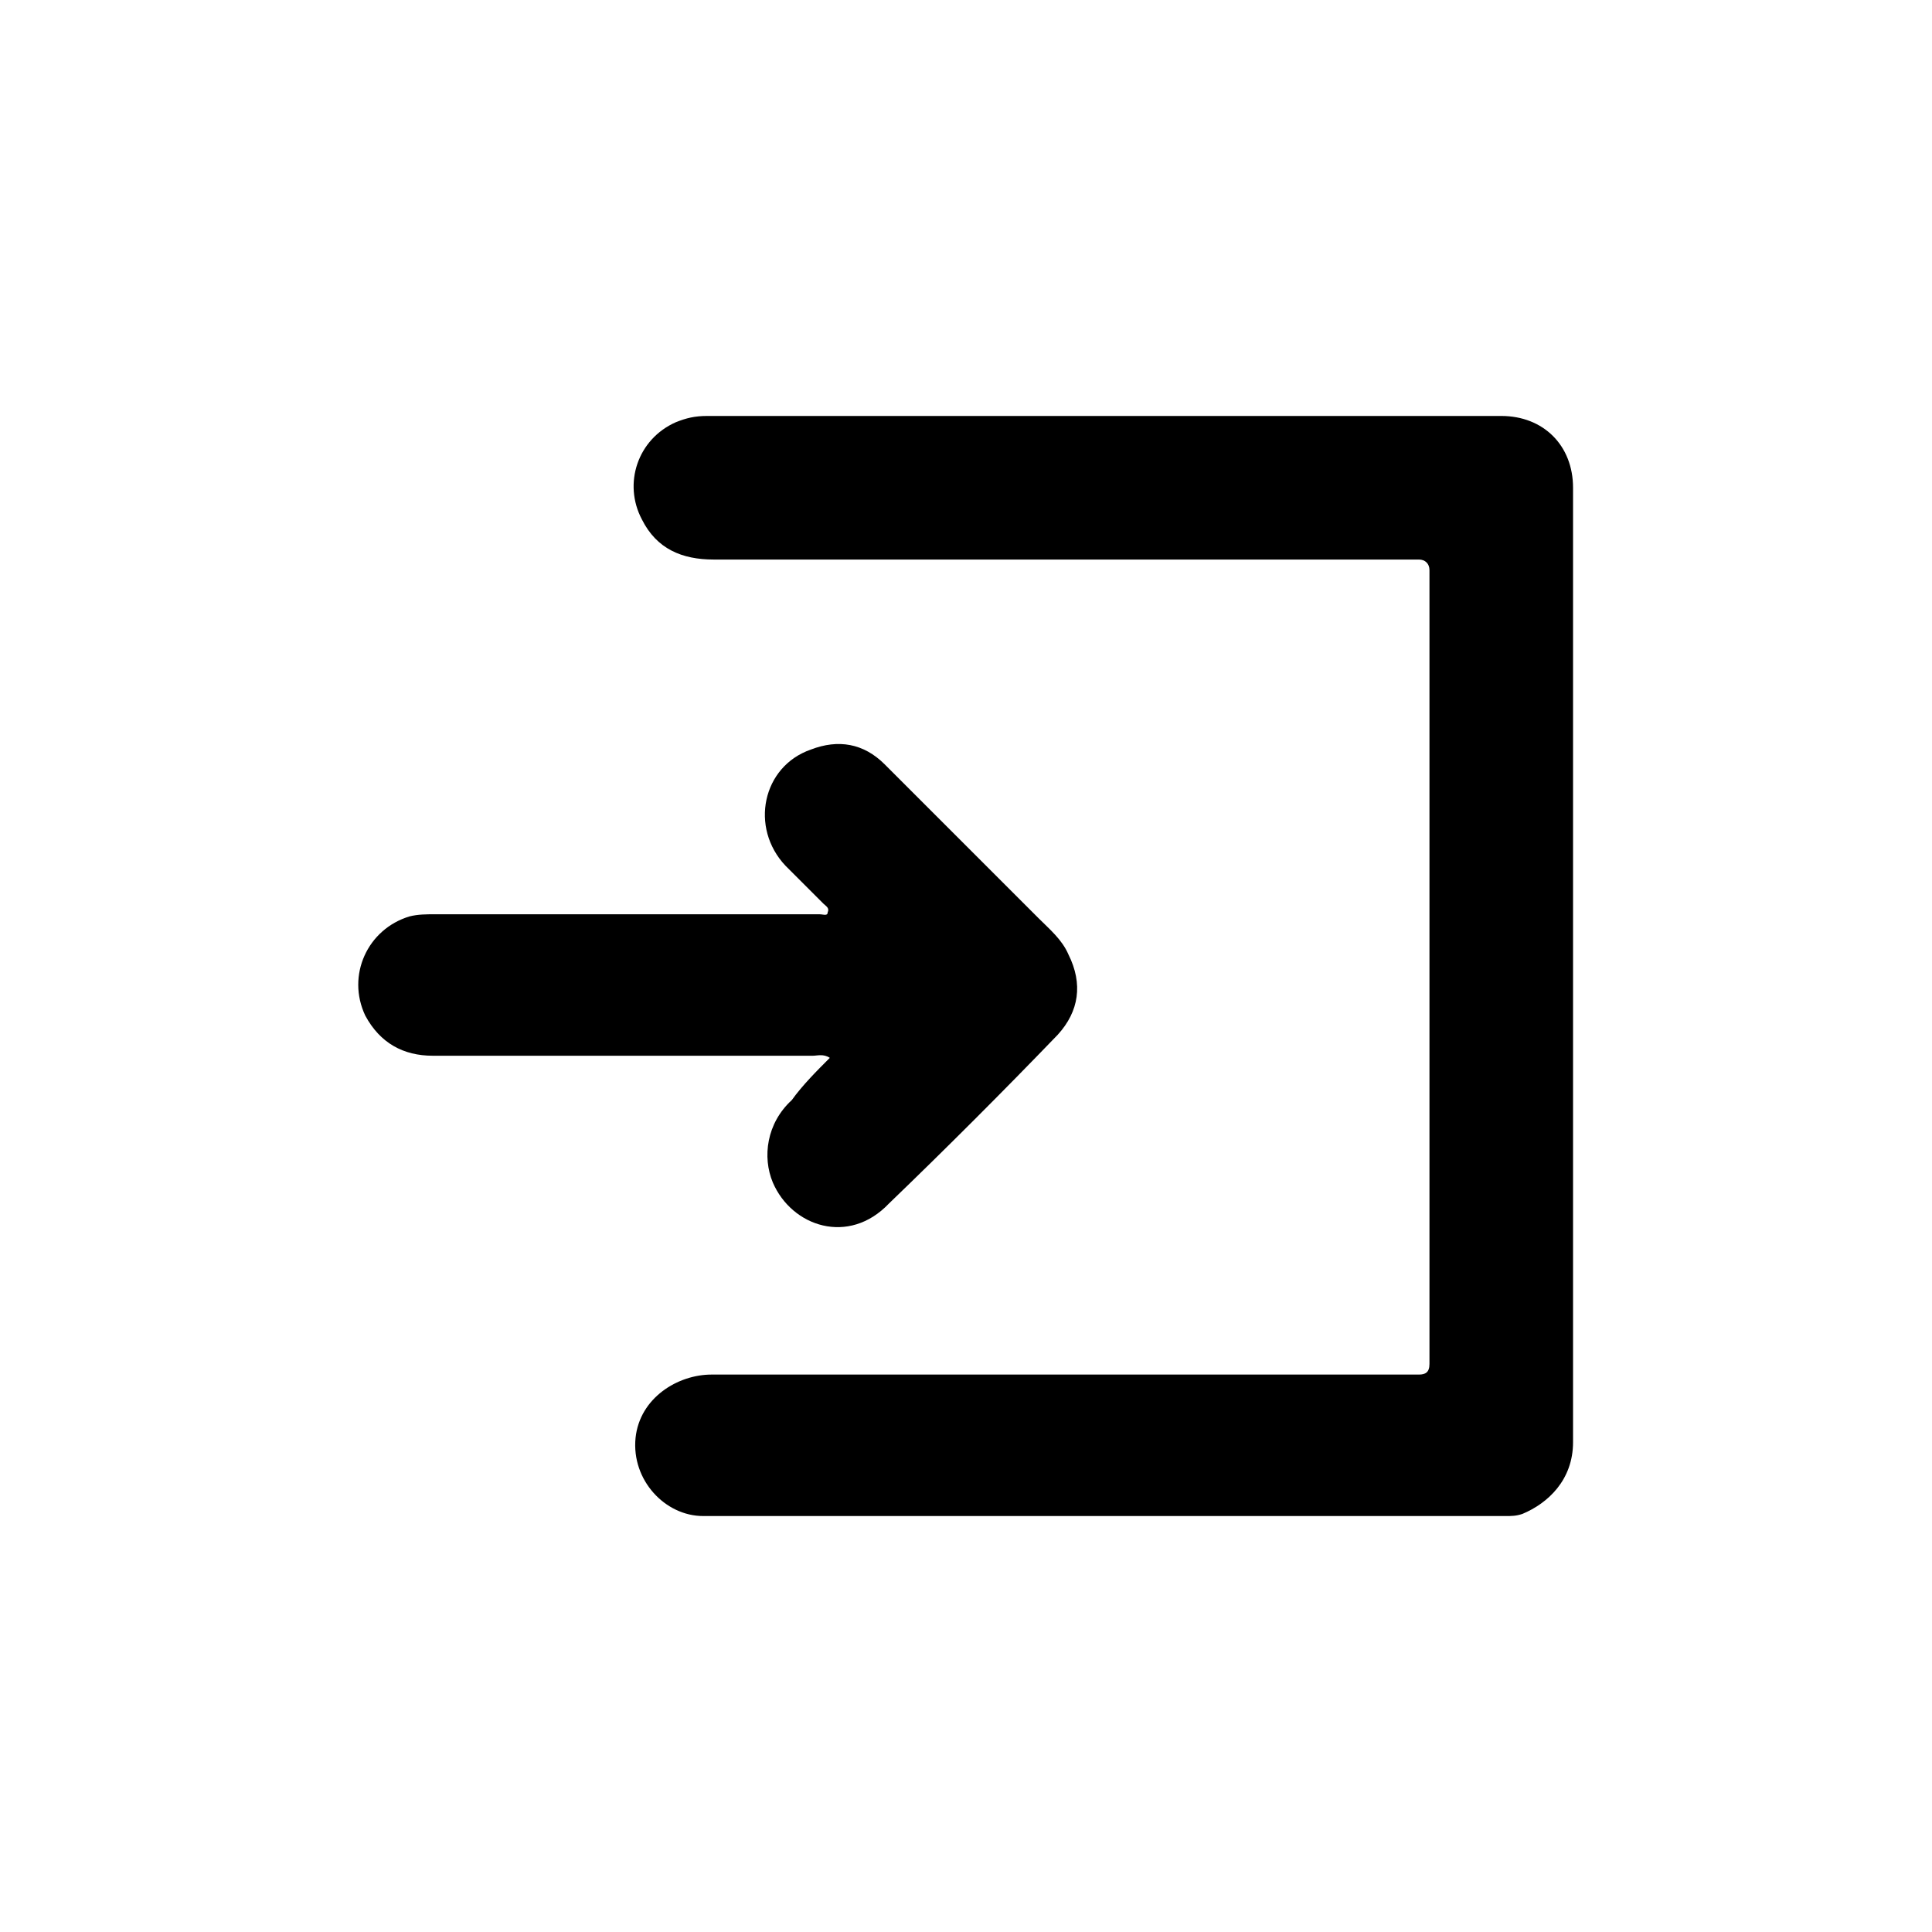 <?xml version="1.0" encoding="utf-8"?>
<svg xmlns="http://www.w3.org/2000/svg" xmlns:xlink="http://www.w3.org/1999/xlink" version="1.1" id="Ebene_1" x="0px" y="0px" viewBox="0 0 91.5 91.5" style="enable-background:new 0 0 91.5 91.5;" xml:space="preserve" width="110" height="110">
<style type="text/css">
	.st0{stroke:#000000;stroke-width:4;stroke-miterlimit:10;}
	.st1{clip-path:url(#SVGID_00000016771772327451361260000001538747490130044595_);}
	.st2{fill:#F8E924;}
	.st3{clip-path:url(#SVGID_00000029005432586163005580000018258129879827430549_);}
	.st4{fill:#010202;}
	.st5{clip-path:url(#SVGID_00000051378017151958586420000003949208768997126329_);}
	.st6{clip-path:url(#SVGID_00000174577454412301092800000013537322770101416636_);}
	.st7{clip-path:url(#SVGID_00000108281934010420738330000000512503025632978328_);}
	.st8{fill:#FFFFFF;}
	.st9{clip-path:url(#SVGID_00000077304242129719906790000003180680227255200441_);}
	.st10{clip-path:url(#SVGID_00000159460263672085654280000008458587330865580957_);}
	.st11{clip-path:url(#SVGID_00000017478570318249108660000011563345656468410291_);}
	.st12{clip-path:url(#SVGID_00000181783937179442894920000011690286276602971803_);}
	.st13{clip-path:url(#SVGID_00000174562239936880574880000012483751494851453328_);}
	.st14{clip-path:url(#SVGID_00000137113904705897381250000013138183255876599188_);}
	.st15{fill:#010202;stroke:#161615;stroke-width:3.267;stroke-miterlimit:10;}
	.st16{clip-path:url(#SVGID_00000106831622526462776350000008533612810132929410_);}
	.st17{clip-path:url(#SVGID_00000091701839265473727450000006962940797497554593_);}
	.st18{clip-path:url(#SVGID_00000003106608397252663880000000914510101784109459_);}
	.st19{fill:#161615;}
	.st20{clip-path:url(#SVGID_00000163037993707021573550000000455675799456664221_);}
</style>
<g>
	<path d="M74.5,45.7c0,7.5,0,15.1,0,22.6c0,1.8-1.2,2.9-2.4,3.4c-0.3,0.1-0.5,0.1-0.8,0.1c-12.7,0-25.3,0-38,0   c-1.8,0-3.4-1.7-3.2-3.7c0.2-1.9,2-3,3.6-3c11,0,22,0,33,0c0.2,0,0.3,0,0.5,0c0.3,0,0.5-0.1,0.5-0.5c0-0.2,0-0.3,0-0.5   c0-12.2,0-24.4,0-36.6c0-0.2,0-0.3,0-0.5c0-0.3-0.2-0.5-0.5-0.5c-0.2,0-0.4,0-0.6,0c-10.9,0-21.9,0-32.8,0c-1.5,0-2.7-0.5-3.4-1.9   c-0.9-1.7-0.2-3.8,1.6-4.6c0.5-0.2,0.9-0.3,1.5-0.3c12.5,0,25.1,0,37.6,0c2,0,3.4,1.4,3.4,3.4C74.5,30.7,74.5,38.2,74.5,45.7z"/>
	<path d="M39.3,50.1c-0.3-0.2-0.6-0.1-0.8-0.1c-6,0-12,0-18,0c-1.4,0-2.5-0.6-3.2-1.9c-0.9-1.9,0.1-4.1,2.1-4.7   c0.4-0.1,0.8-0.1,1.2-0.1c5.9,0,11.9,0,17.8,0c0.1,0,0.3,0,0.4,0c0.2,0,0.4,0.1,0.4-0.1c0.1-0.2-0.1-0.3-0.2-0.4   c-0.6-0.6-1.2-1.2-1.8-1.8c-1.7-1.8-1.1-4.7,1.2-5.5c1.3-0.5,2.5-0.3,3.5,0.7c2.4,2.4,4.9,4.9,7.3,7.3c0.5,0.5,1.1,1,1.4,1.7   c0.7,1.4,0.5,2.7-0.5,3.8c-2.6,2.7-5.3,5.4-8,8c-1.9,2-4.6,1.1-5.5-1c-0.5-1.2-0.3-2.8,0.9-3.9C38,51.4,38.7,50.7,39.3,50.1z"/>
</g>
</svg>
